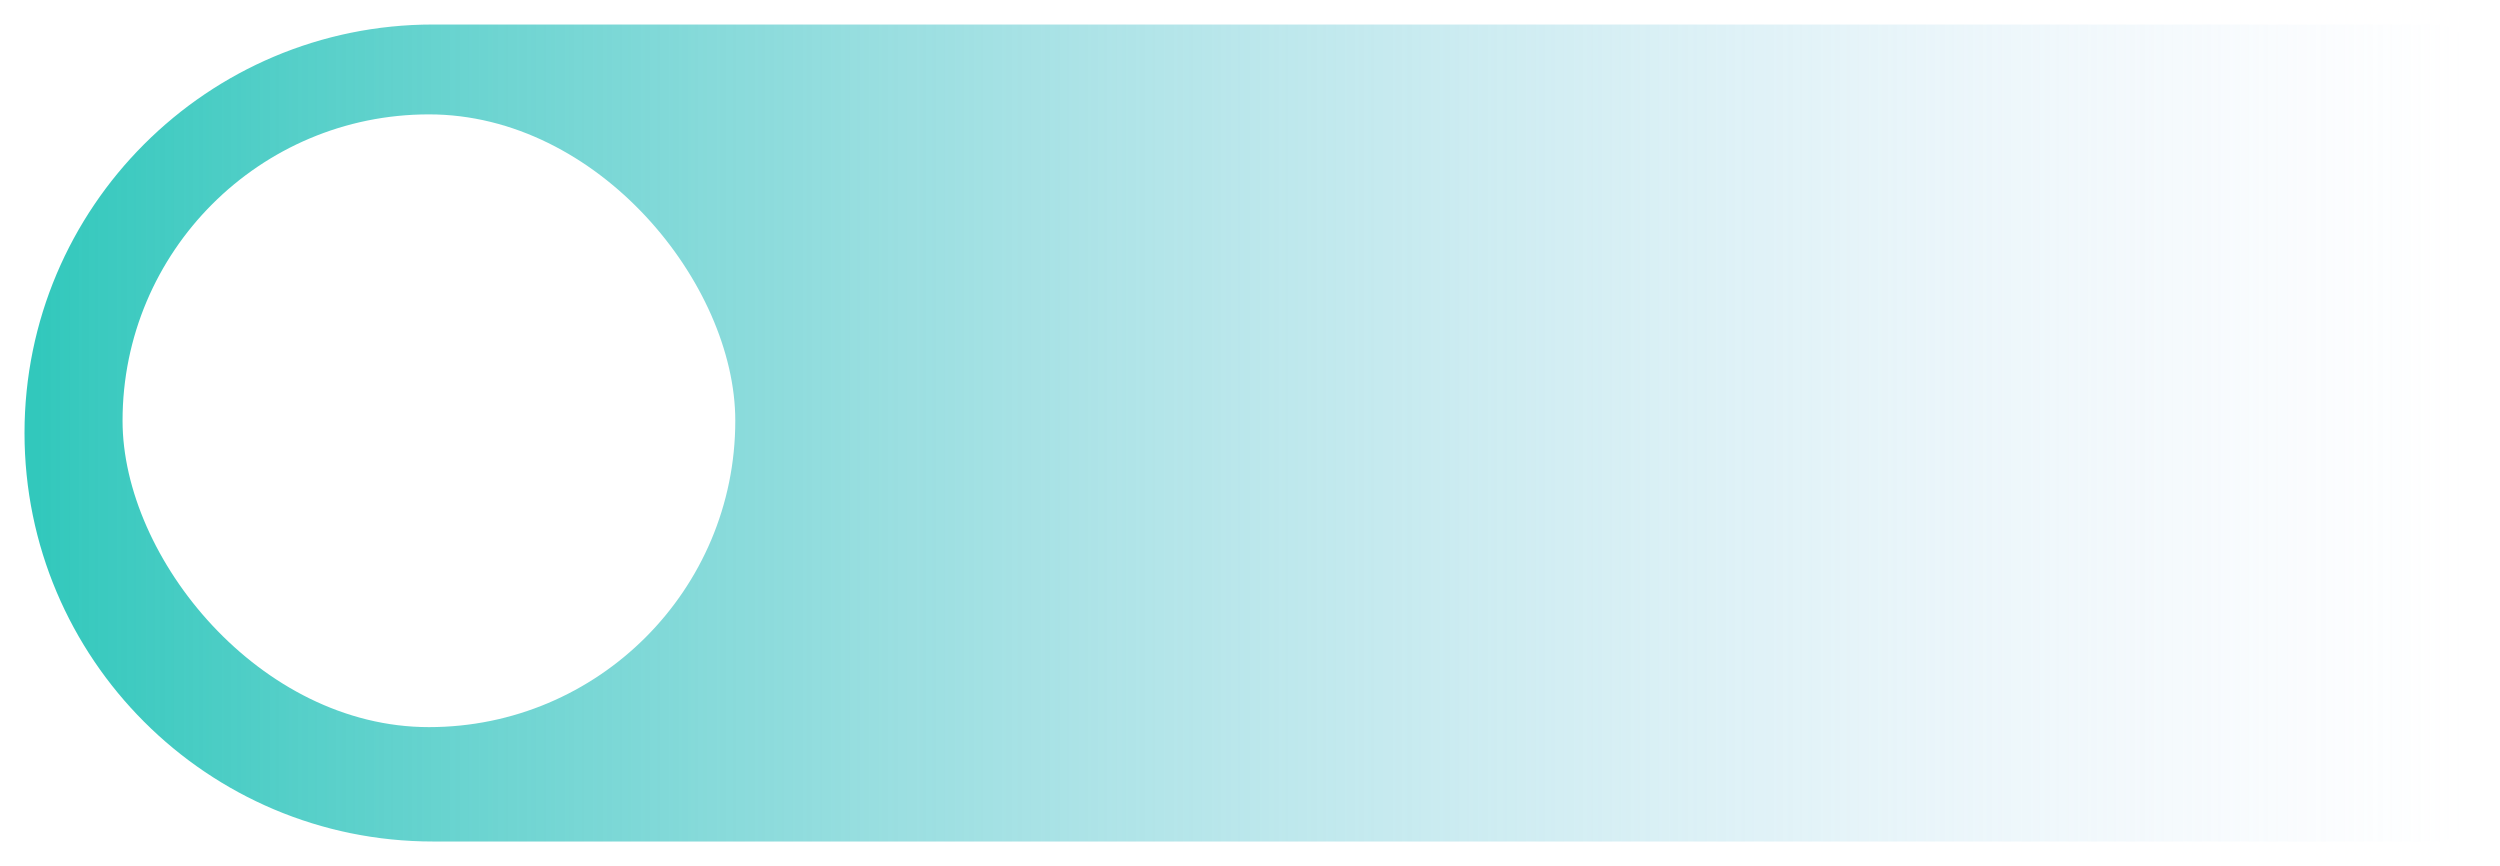 <?xml version="1.0" encoding="UTF-8"?> <svg xmlns="http://www.w3.org/2000/svg" xmlns:svg="http://www.w3.org/2000/svg" width="306" height="106"><defs><filter color-interpolation-filters="sRGB" filterUnits="userSpaceOnUse" height="106" id="filter0_d_112_5459" width="306" x="0" y="0"><feFlood flood-opacity="0" result="BackgroundImageFix"></feFlood><feColorMatrix in="SourceAlpha" result="hardAlpha" type="matrix" values="0 0 0 0 0 0 0 0 0 0 0 0 0 0 0 0 0 0 127 0"></feColorMatrix><feOffset dy="2"></feOffset><feGaussianBlur stdDeviation="1.5"></feGaussianBlur><feComposite in2="hardAlpha" operator="out"></feComposite><feColorMatrix type="matrix" values="0 0 0 0 0 0 0 0 0 0 0 0 0 0 0 0 0 0 0.06 0"></feColorMatrix><feBlend in2="BackgroundImageFix"></feBlend><feBlend in="SourceGraphic" in2="effect1_dropShadow_112_5459"></feBlend></filter><linearGradient id="svg_4" x1="0" x2="1" y1="0.5" y2="0.5"><stop stop-color="#32c8bc" stop-opacity="1"></stop><stop offset="1" stop-color="#BBD6F4" stop-opacity="0"></stop></linearGradient></defs><g class="layer"><title>Layer 1</title><g filter="url(#filter0_d_112_5459)" id="svg_1"><path d="m3,51c0,-27.61 22.39,-50 50,-50l245,0c2.76,0 5,2.24 5,5l0,90c0,2.76 -2.24,5 -5,5l-245,0c-27.61,0 -50,-22.39 -50,-50l0,0z" fill="url(#svg_4)" id="svg_2"></path></g><rect fill="white" height="75" id="svg_3" rx="37.5" width="75" x="15" y="14"></rect></g></svg> 